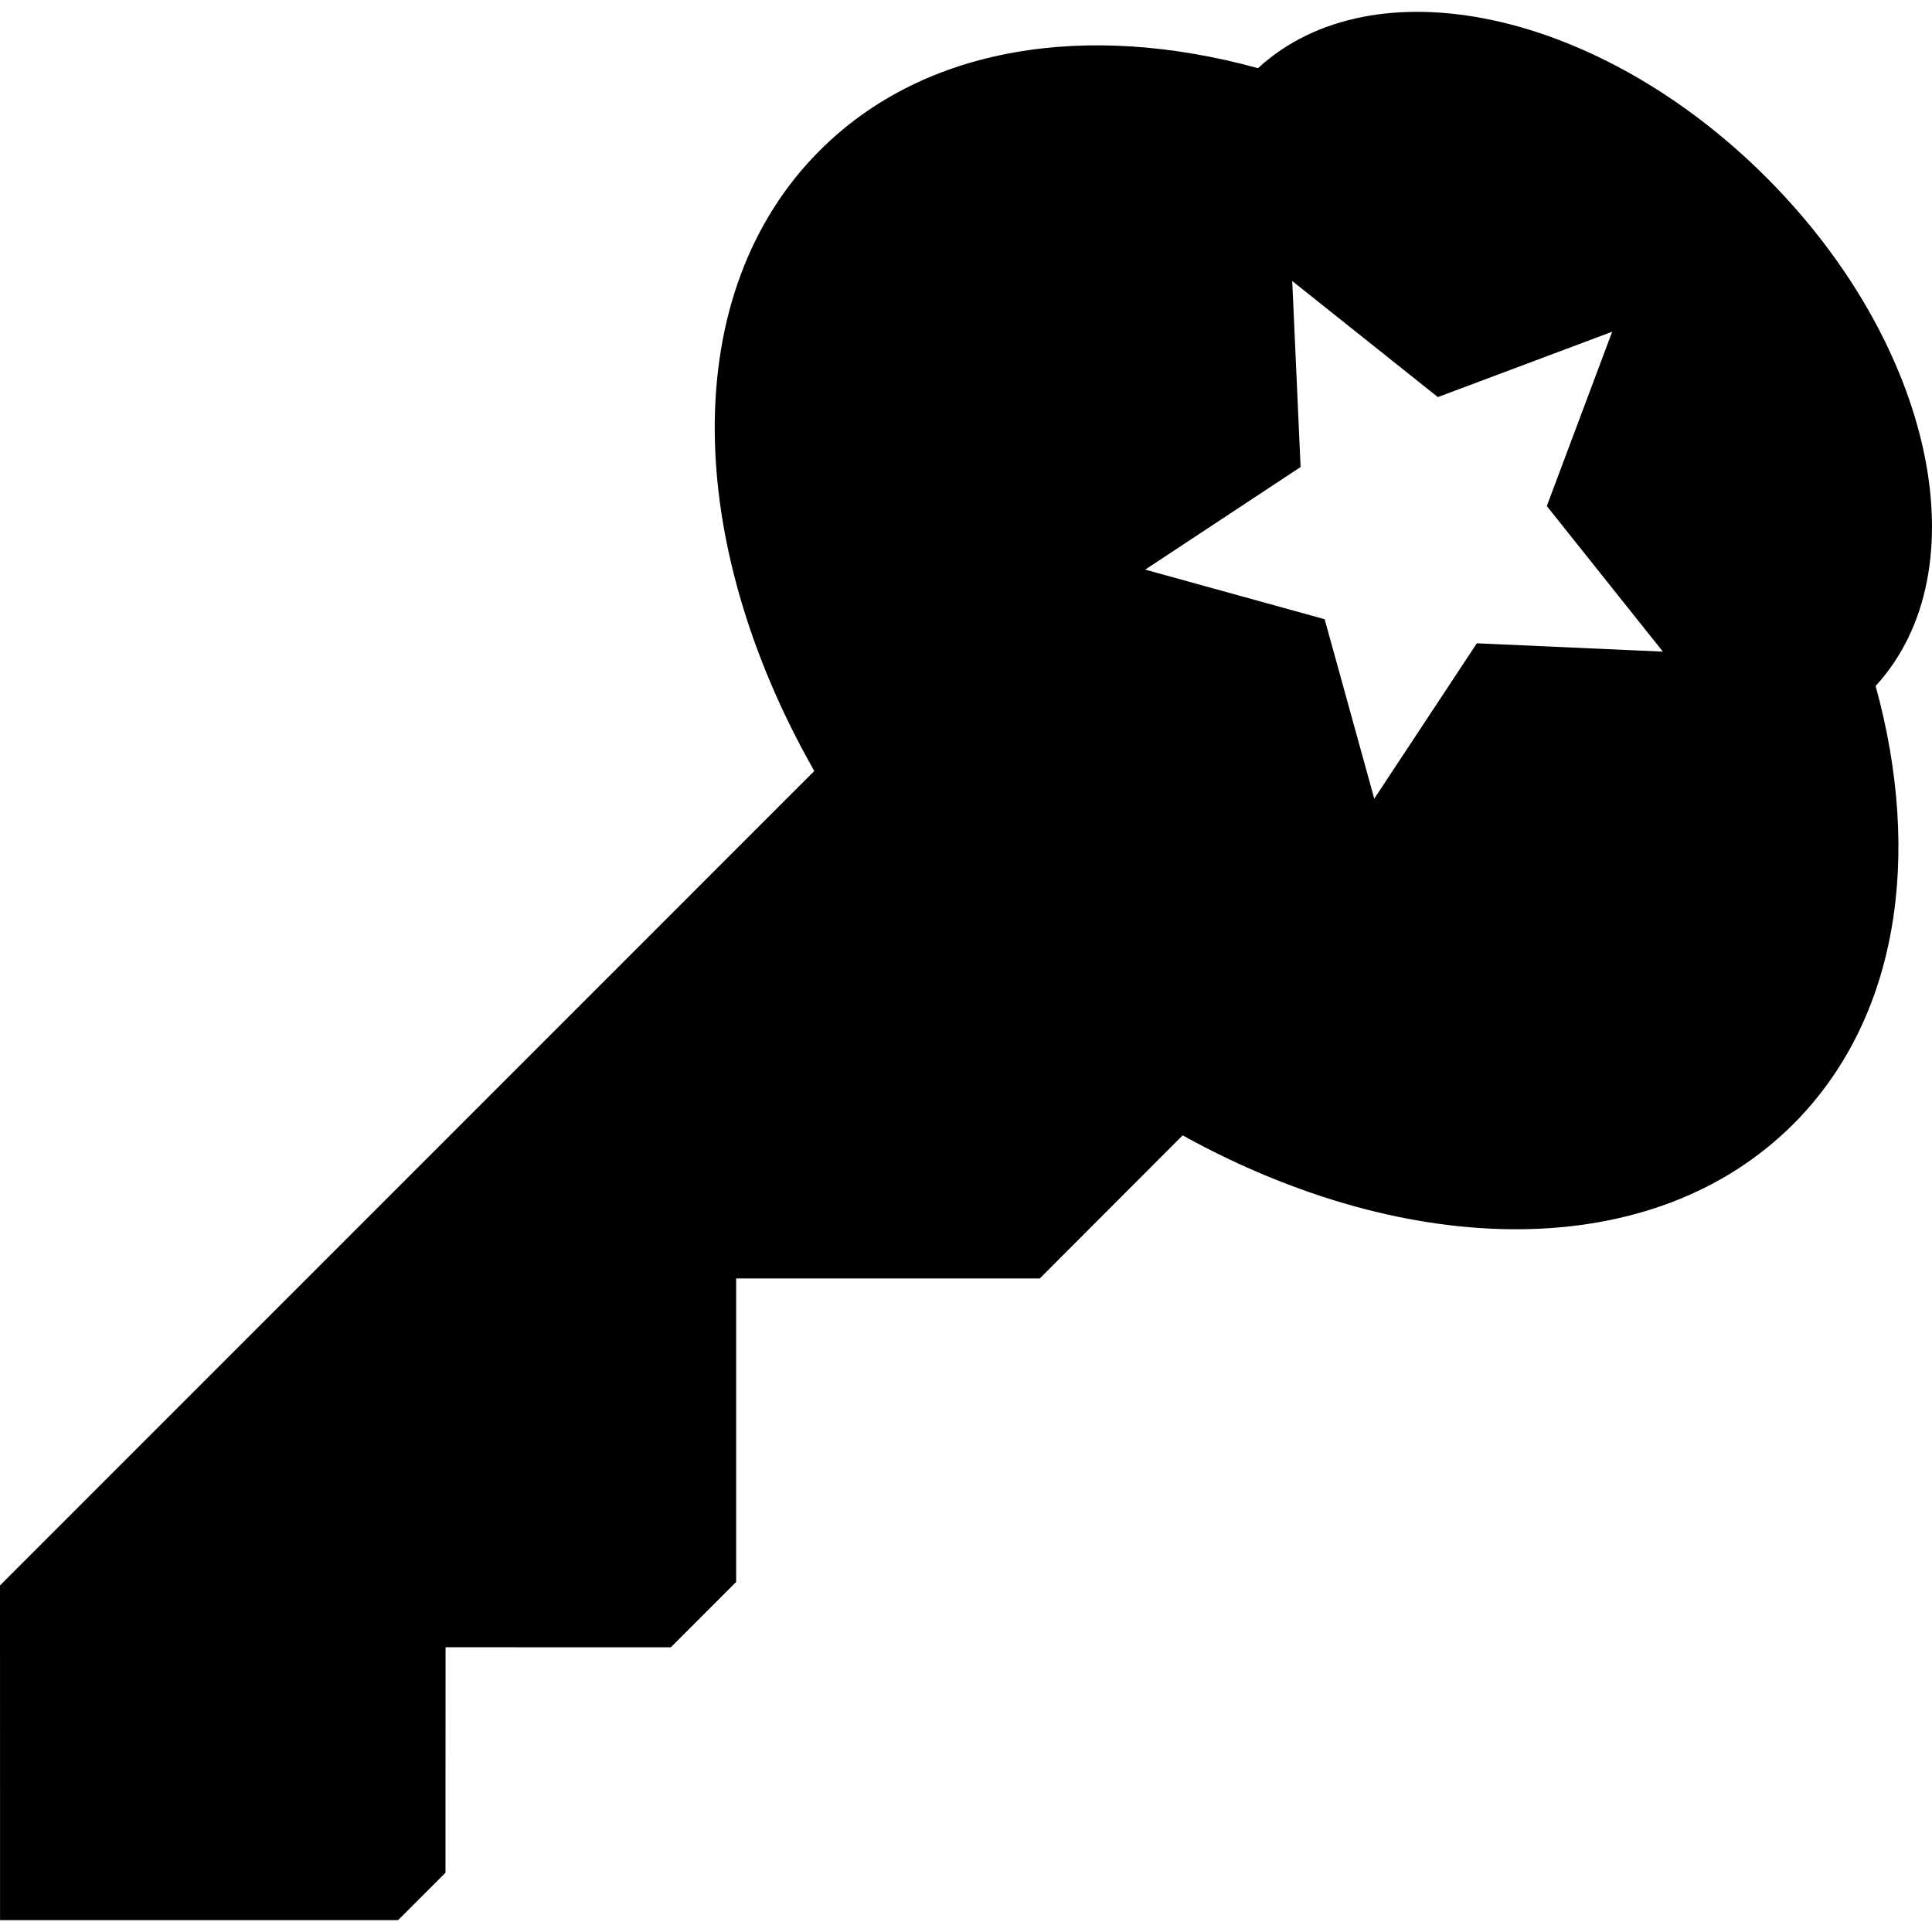 <?xml version="1.0" encoding="iso-8859-1"?>
<!-- Uploaded to: SVG Repo, www.svgrepo.com, Generator: SVG Repo Mixer Tools -->
<!DOCTYPE svg PUBLIC "-//W3C//DTD SVG 1.1//EN" "http://www.w3.org/Graphics/SVG/1.1/DTD/svg11.dtd">
<svg fill="#000000" version="1.1" id="Capa_1" xmlns="http://www.w3.org/2000/svg" xmlns:xlink="http://www.w3.org/1999/xlink" 
	 width="800px" height="800px" viewBox="0 0 95.536 95.536"
	 xml:space="preserve">
<g>
	<g id="Layer_1_32_">
		<path d="M87.346,8.776c-8.298-8.297-19.432-10.645-25.14-5.405c-8.429-2.318-16.488-1.115-21.671,4.073
			c-7.03,7.031-6.725,19.337-0.269,30.682L0,78.399l0.003,16.55l19.682,0.001l2.344-2.346l0.003-11.148l11.14,0.002l3.23-3.232
			V63.219h15.013l7.065-7.076c11.211,6.194,23.27,6.371,30.197-0.557c5.184-5.184,6.389-13.245,4.071-21.666
			C97.99,28.207,95.645,17.077,87.346,8.776z M73.029,31.81l-5.073,7.684l-2.453-8.874l-8.874-2.453l7.684-5.072L63.9,13.896
			l7.201,5.74l8.621-3.233l-3.233,8.621l5.739,7.199L73.029,31.81z"/>
	</g>
</g>
</svg>